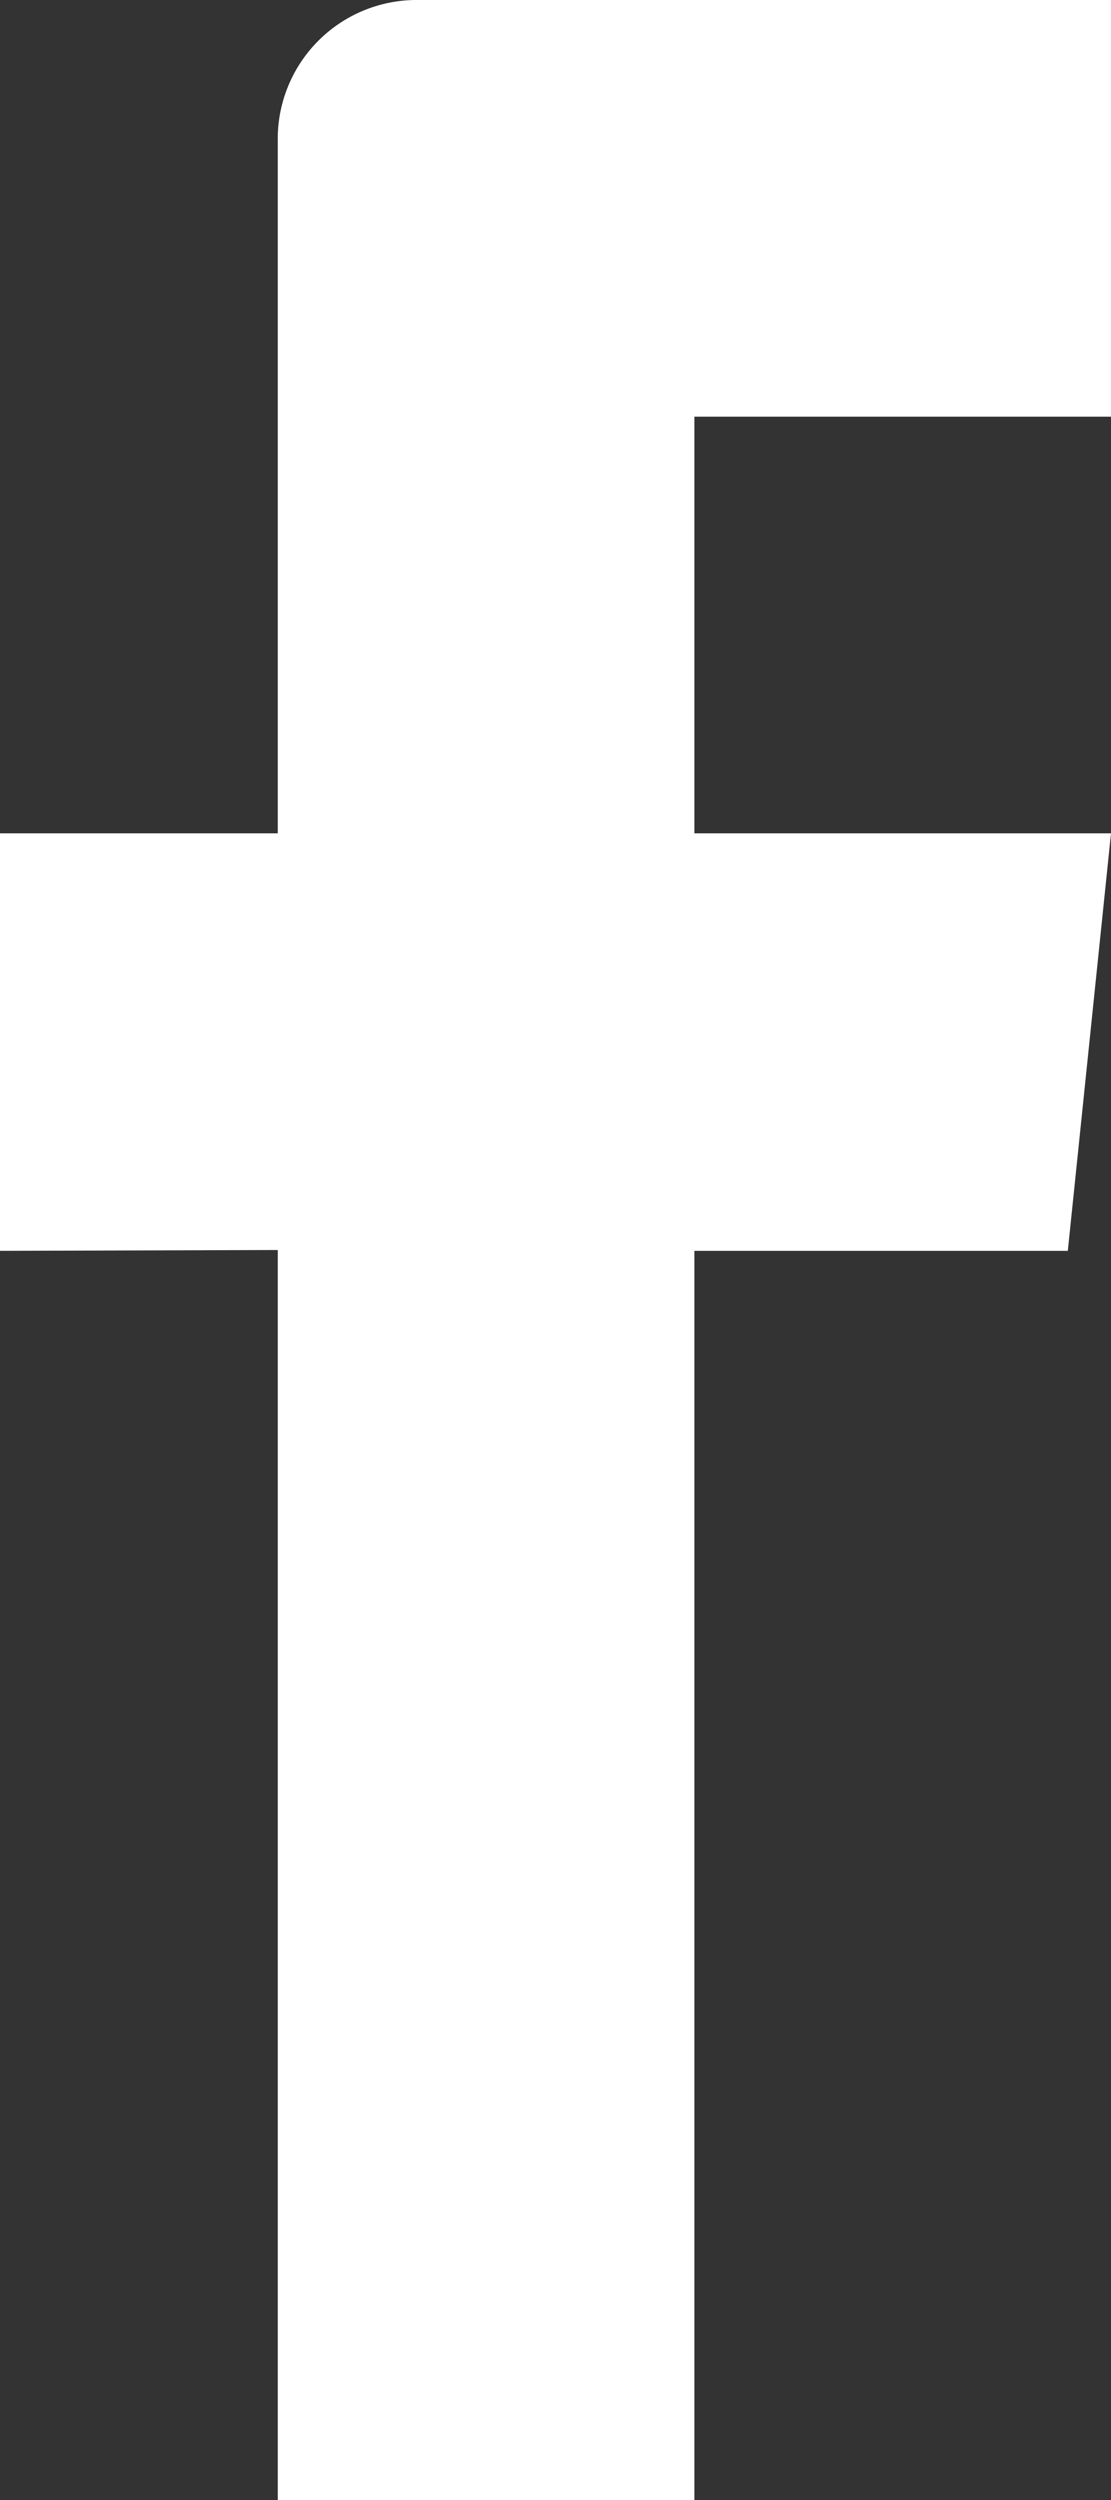 <svg xmlns="http://www.w3.org/2000/svg" width="8" height="18" viewBox="0 0 8 18"><rect x="0" y="0" width="8" height="18" fill="#333333" stroke="none"/><g><g><path fill="#fff" d="M7.689 9.006H5V18H2V9l-2 .006V6h2V1a1 1 0 0 1 1-1h5v3H5v3h3z"/></g></g></svg>